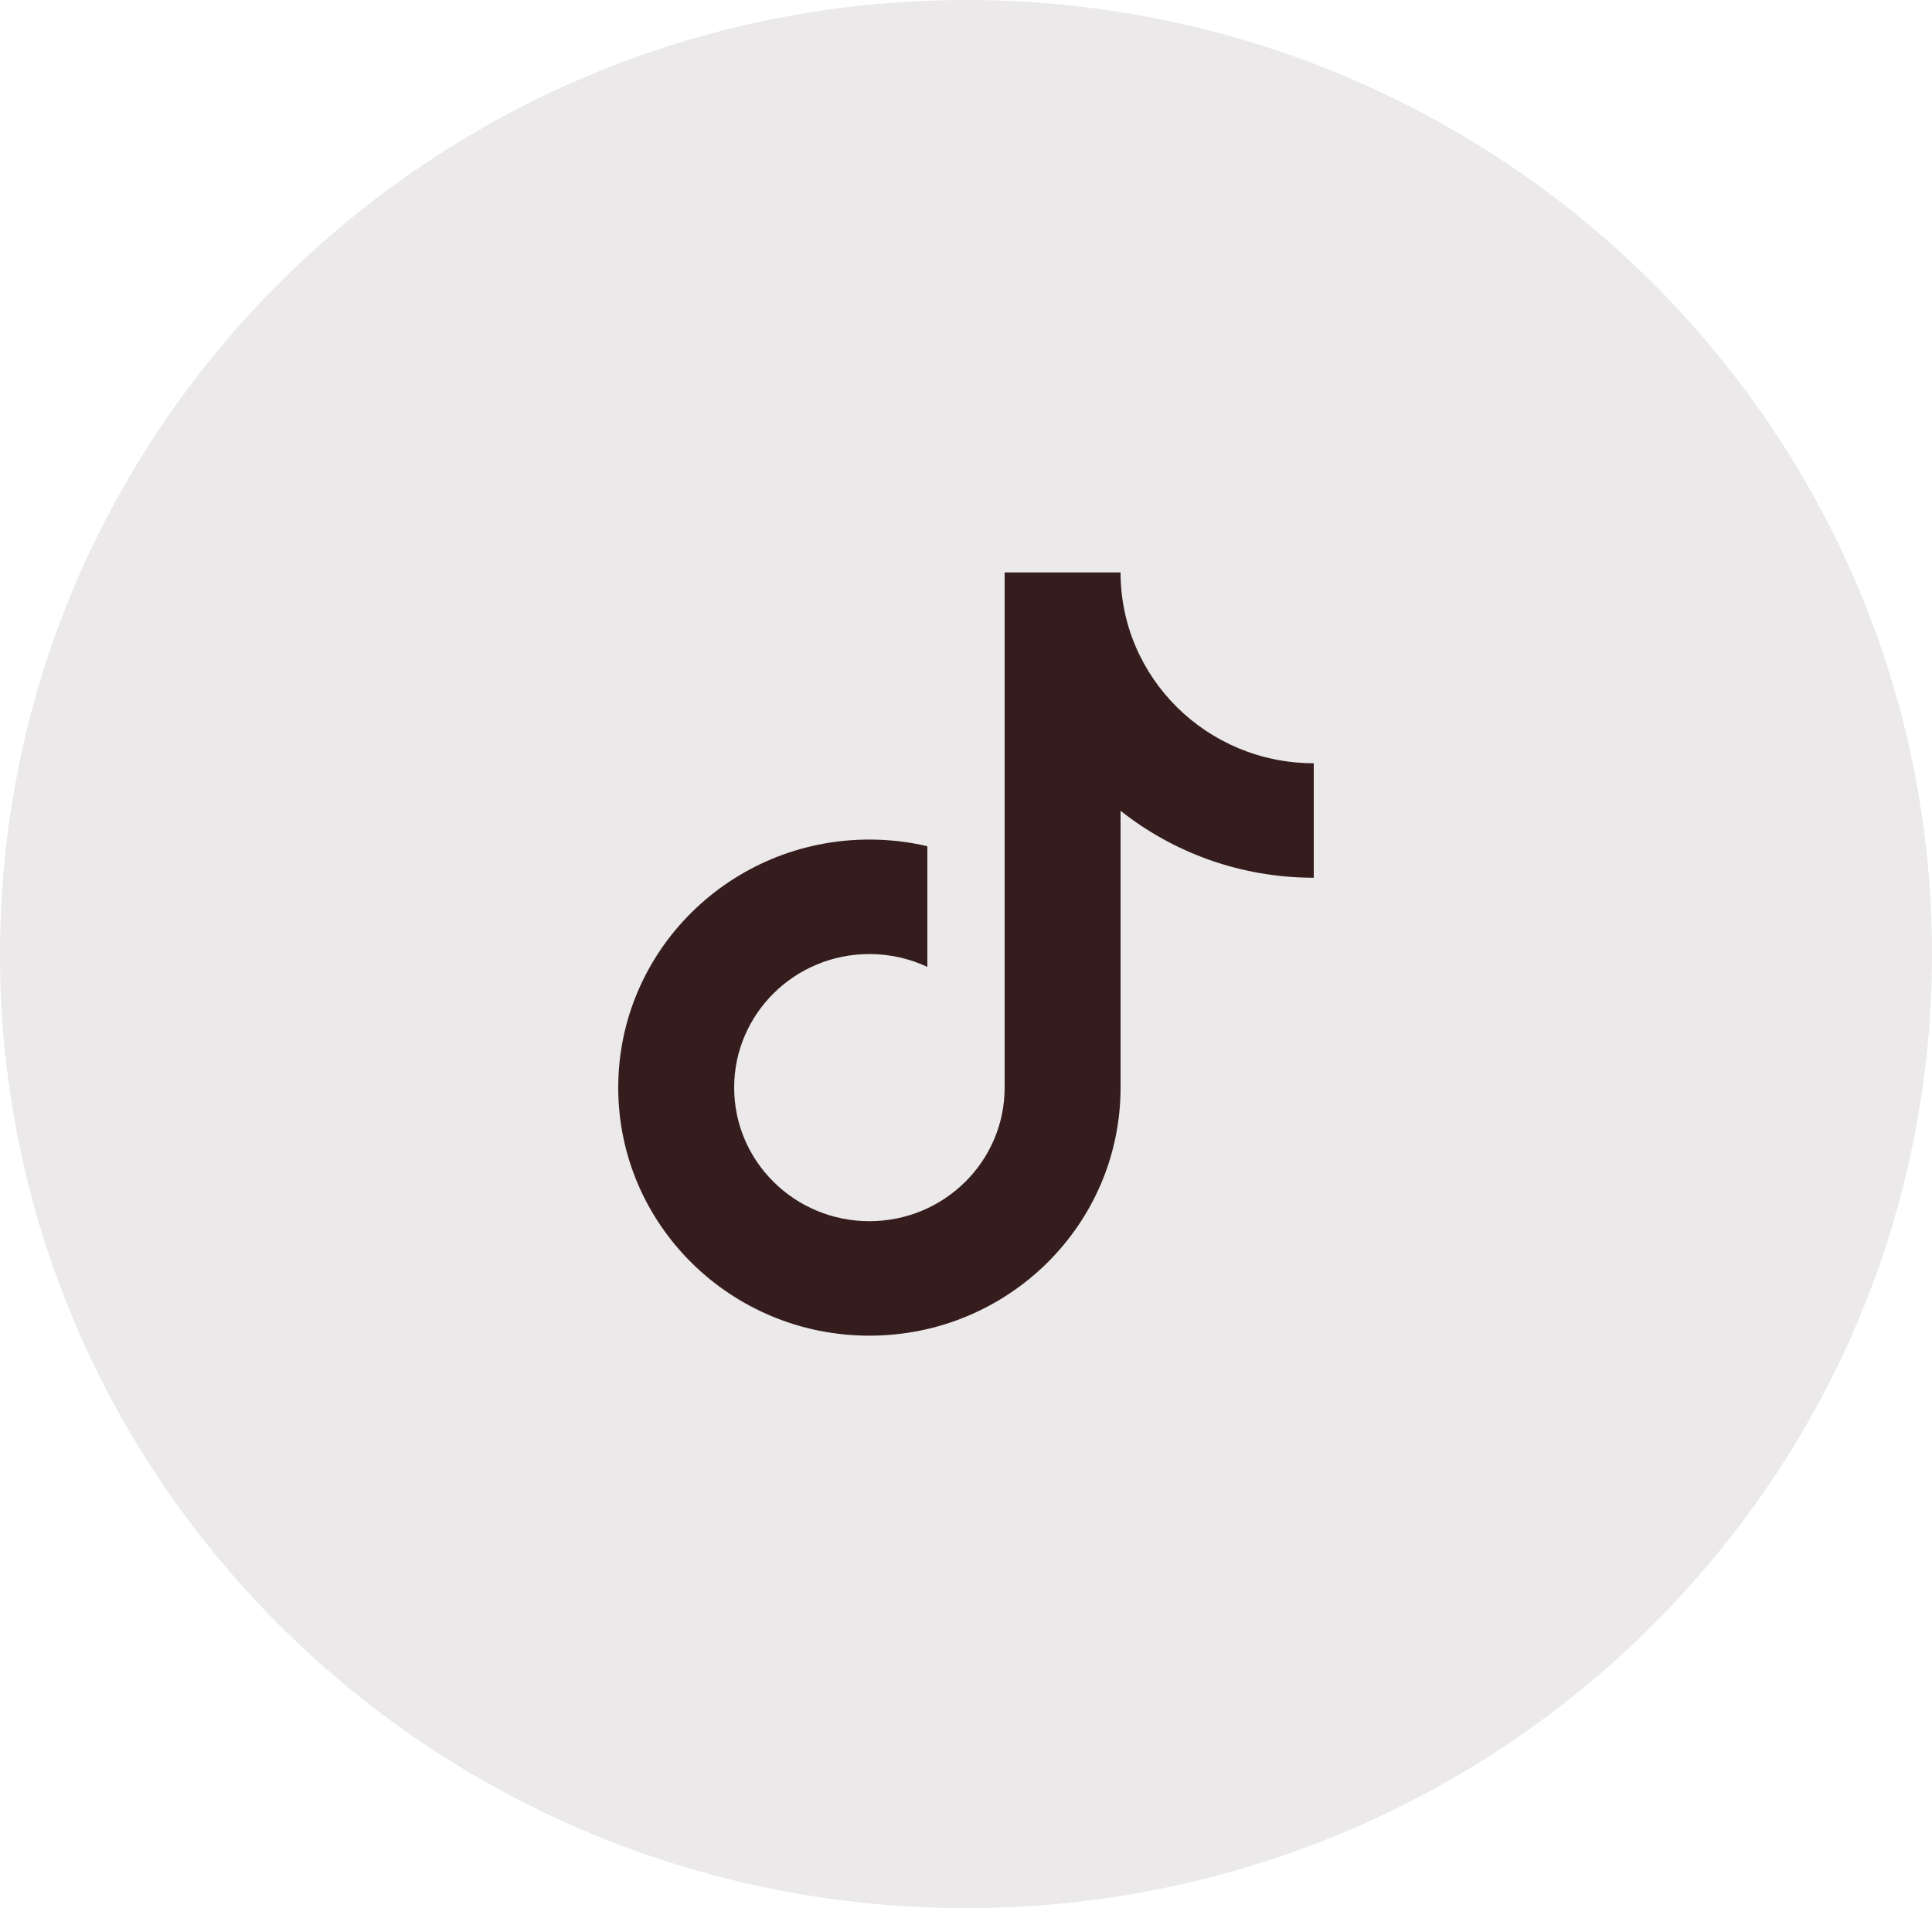 <svg width="81" height="80" viewBox="0 0 81 80" fill="none" xmlns="http://www.w3.org/2000/svg">
<g opacity="0.1">
<path d="M40.5 80C62.867 80 81 62.091 81 40C81 17.909 62.867 0 40.5 0C18.133 0 0 17.909 0 40C0 62.091 18.133 80 40.5 80Z" fill="#361D1D"/>
</g>
<mask id="mask0_13_297" style="mask-type:luminance" maskUnits="userSpaceOnUse" x="21" y="20" width="39" height="40">
<path d="M59.94 20.8H21.06V59.2H59.94V20.8Z" fill="white"/>
</mask>
<g mask="url(#mask0_13_297)">
<path d="M46.98 33.993V45.6C46.98 51.344 42.266 56 36.45 56C30.634 56 25.92 51.344 25.92 45.6C25.92 39.856 30.634 35.2 36.45 35.2C37.286 35.2 38.1 35.296 38.88 35.478V40.539C38.144 40.193 37.319 40 36.45 40C33.319 40 30.78 42.507 30.78 45.6C30.78 48.693 33.319 51.2 36.45 51.2C39.581 51.2 42.12 48.693 42.12 45.6V24H46.98C46.98 28.418 50.606 32 55.08 32V36.8C52.015 36.8 49.199 35.749 46.98 33.993Z" fill="#361D1D"/>
</g>
</svg>
